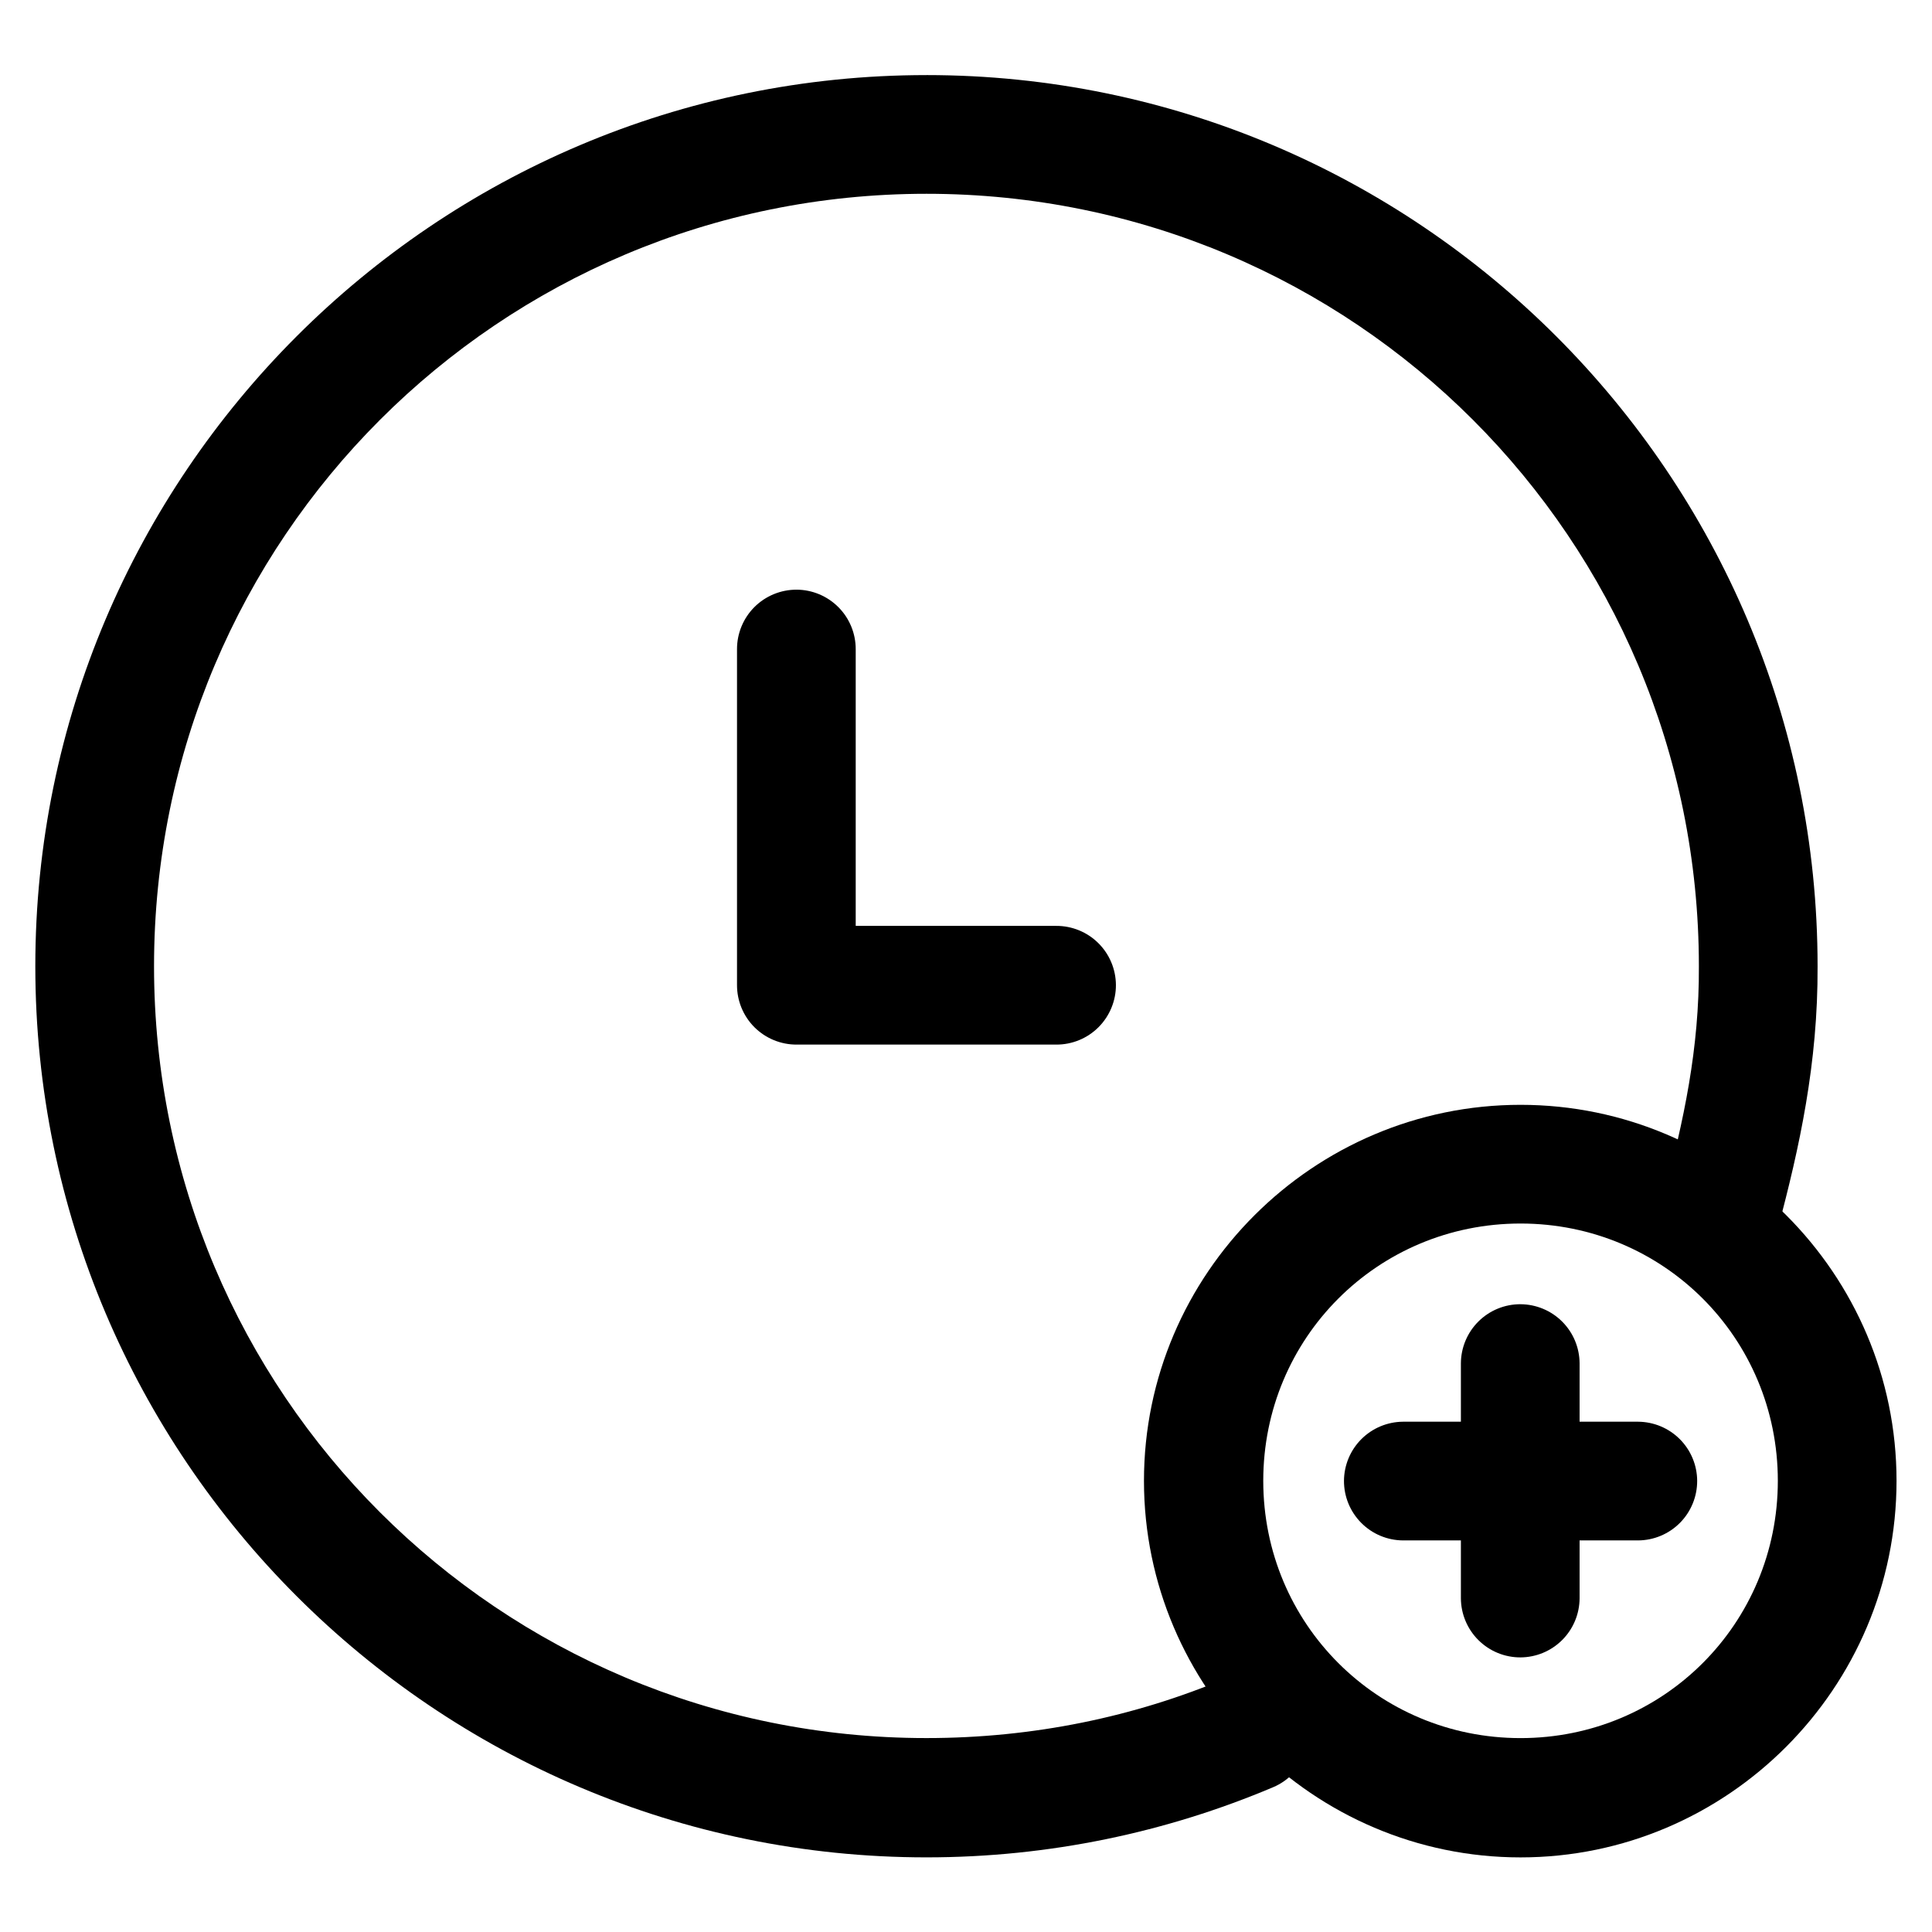<?xml version="1.0" encoding="UTF-8"?>
<!-- Uploaded to: SVG Find, www.svgrepo.com, Generator: SVG Find Mixer Tools -->
<svg fill="#000000" width="800px" height="800px" version="1.1" viewBox="144 144 512 512" xmlns="http://www.w3.org/2000/svg">
 <g>
  <path d="m389.52 163.9c-130.24 0-236.16 105.92-236.16 236.16 0 130.24 105.92 236.16 236.16 236.16 32.559 0 63.625-6.641 91.891-18.598 3.84-1.625 6.879-4.711 8.449-8.574 1.566-3.863 1.539-8.191-0.082-12.035-1.625-3.84-4.707-6.879-8.574-8.445-3.863-1.57-8.191-1.543-12.035 0.078-24.473 10.352-51.344 15.961-79.648 15.961-113.22 0-204.7-91.324-204.7-204.55 0-113.22 91.48-204.7 204.7-204.7 113.22 0 204.7 91.48 204.7 204.7 0.121 21.855-3.973 40.785-9.453 61.367-1.105 4.047-0.551 8.371 1.547 12.008 2.094 3.637 5.555 6.289 9.609 7.363 4.027 1.059 8.312 0.48 11.914-1.613 3.602-2.09 6.227-5.523 7.305-9.547 5.719-21.484 10.656-43.793 10.535-69.578 0-130.24-105.92-236.16-236.16-236.16z"/>
  <path d="m546.96 436.79c-54.883 0-99.797 44.758-99.797 99.641 0 54.883 44.914 99.797 99.797 99.797 54.883 0 99.641-44.914 99.641-99.797 0-54.883-44.758-99.641-99.641-99.641zm0 31.457c37.863 0 68.184 30.32 68.184 68.184 0 37.867-30.32 68.184-68.184 68.184-37.867 0-68.184-30.316-68.184-68.184 0-37.863 30.316-68.184 68.184-68.184z"/>
  <path d="m355.12 300.27c-4.195-0.016-8.227 1.645-11.195 4.609-2.965 2.969-4.625 7-4.609 11.195v88.949c-0.016 4.195 1.645 8.227 4.609 11.195 2.969 2.965 7 4.625 11.195 4.609h68.805c4.195 0.02 8.227-1.641 11.195-4.609 2.965-2.969 4.625-7 4.609-11.195-0.023-4.172-1.703-8.16-4.664-11.094-2.965-2.934-6.973-4.574-11.141-4.559h-53.152v-73.297c0.016-4.168-1.621-8.176-4.559-11.141-2.934-2.961-6.922-4.641-11.094-4.664z"/>
  <path d="m546.96 489.63c-4.172-0.016-8.18 1.621-11.141 4.555-2.965 2.934-4.641 6.926-4.668 11.094v62.297c0.027 4.168 1.703 8.16 4.668 11.094 2.961 2.934 6.969 4.574 11.141 4.555 4.141-0.023 8.109-1.68 11.039-4.609 2.93-2.93 4.586-6.894 4.609-11.039v-62.297c-0.023-4.141-1.68-8.109-4.609-11.039-2.93-2.93-6.898-4.586-11.039-4.609z"/>
  <path d="m515.82 520.77c-4.144 0.027-8.109 1.684-11.039 4.613-2.93 2.93-4.586 6.894-4.613 11.039-0.016 4.172 1.625 8.176 4.559 11.141s6.922 4.641 11.094 4.664h62.293c4.172-0.023 8.16-1.699 11.098-4.664 2.934-2.965 4.57-6.969 4.555-11.141-0.023-4.144-1.68-8.109-4.609-11.039-2.93-2.93-6.898-4.586-11.043-4.613z"/>
 </g>
</svg>